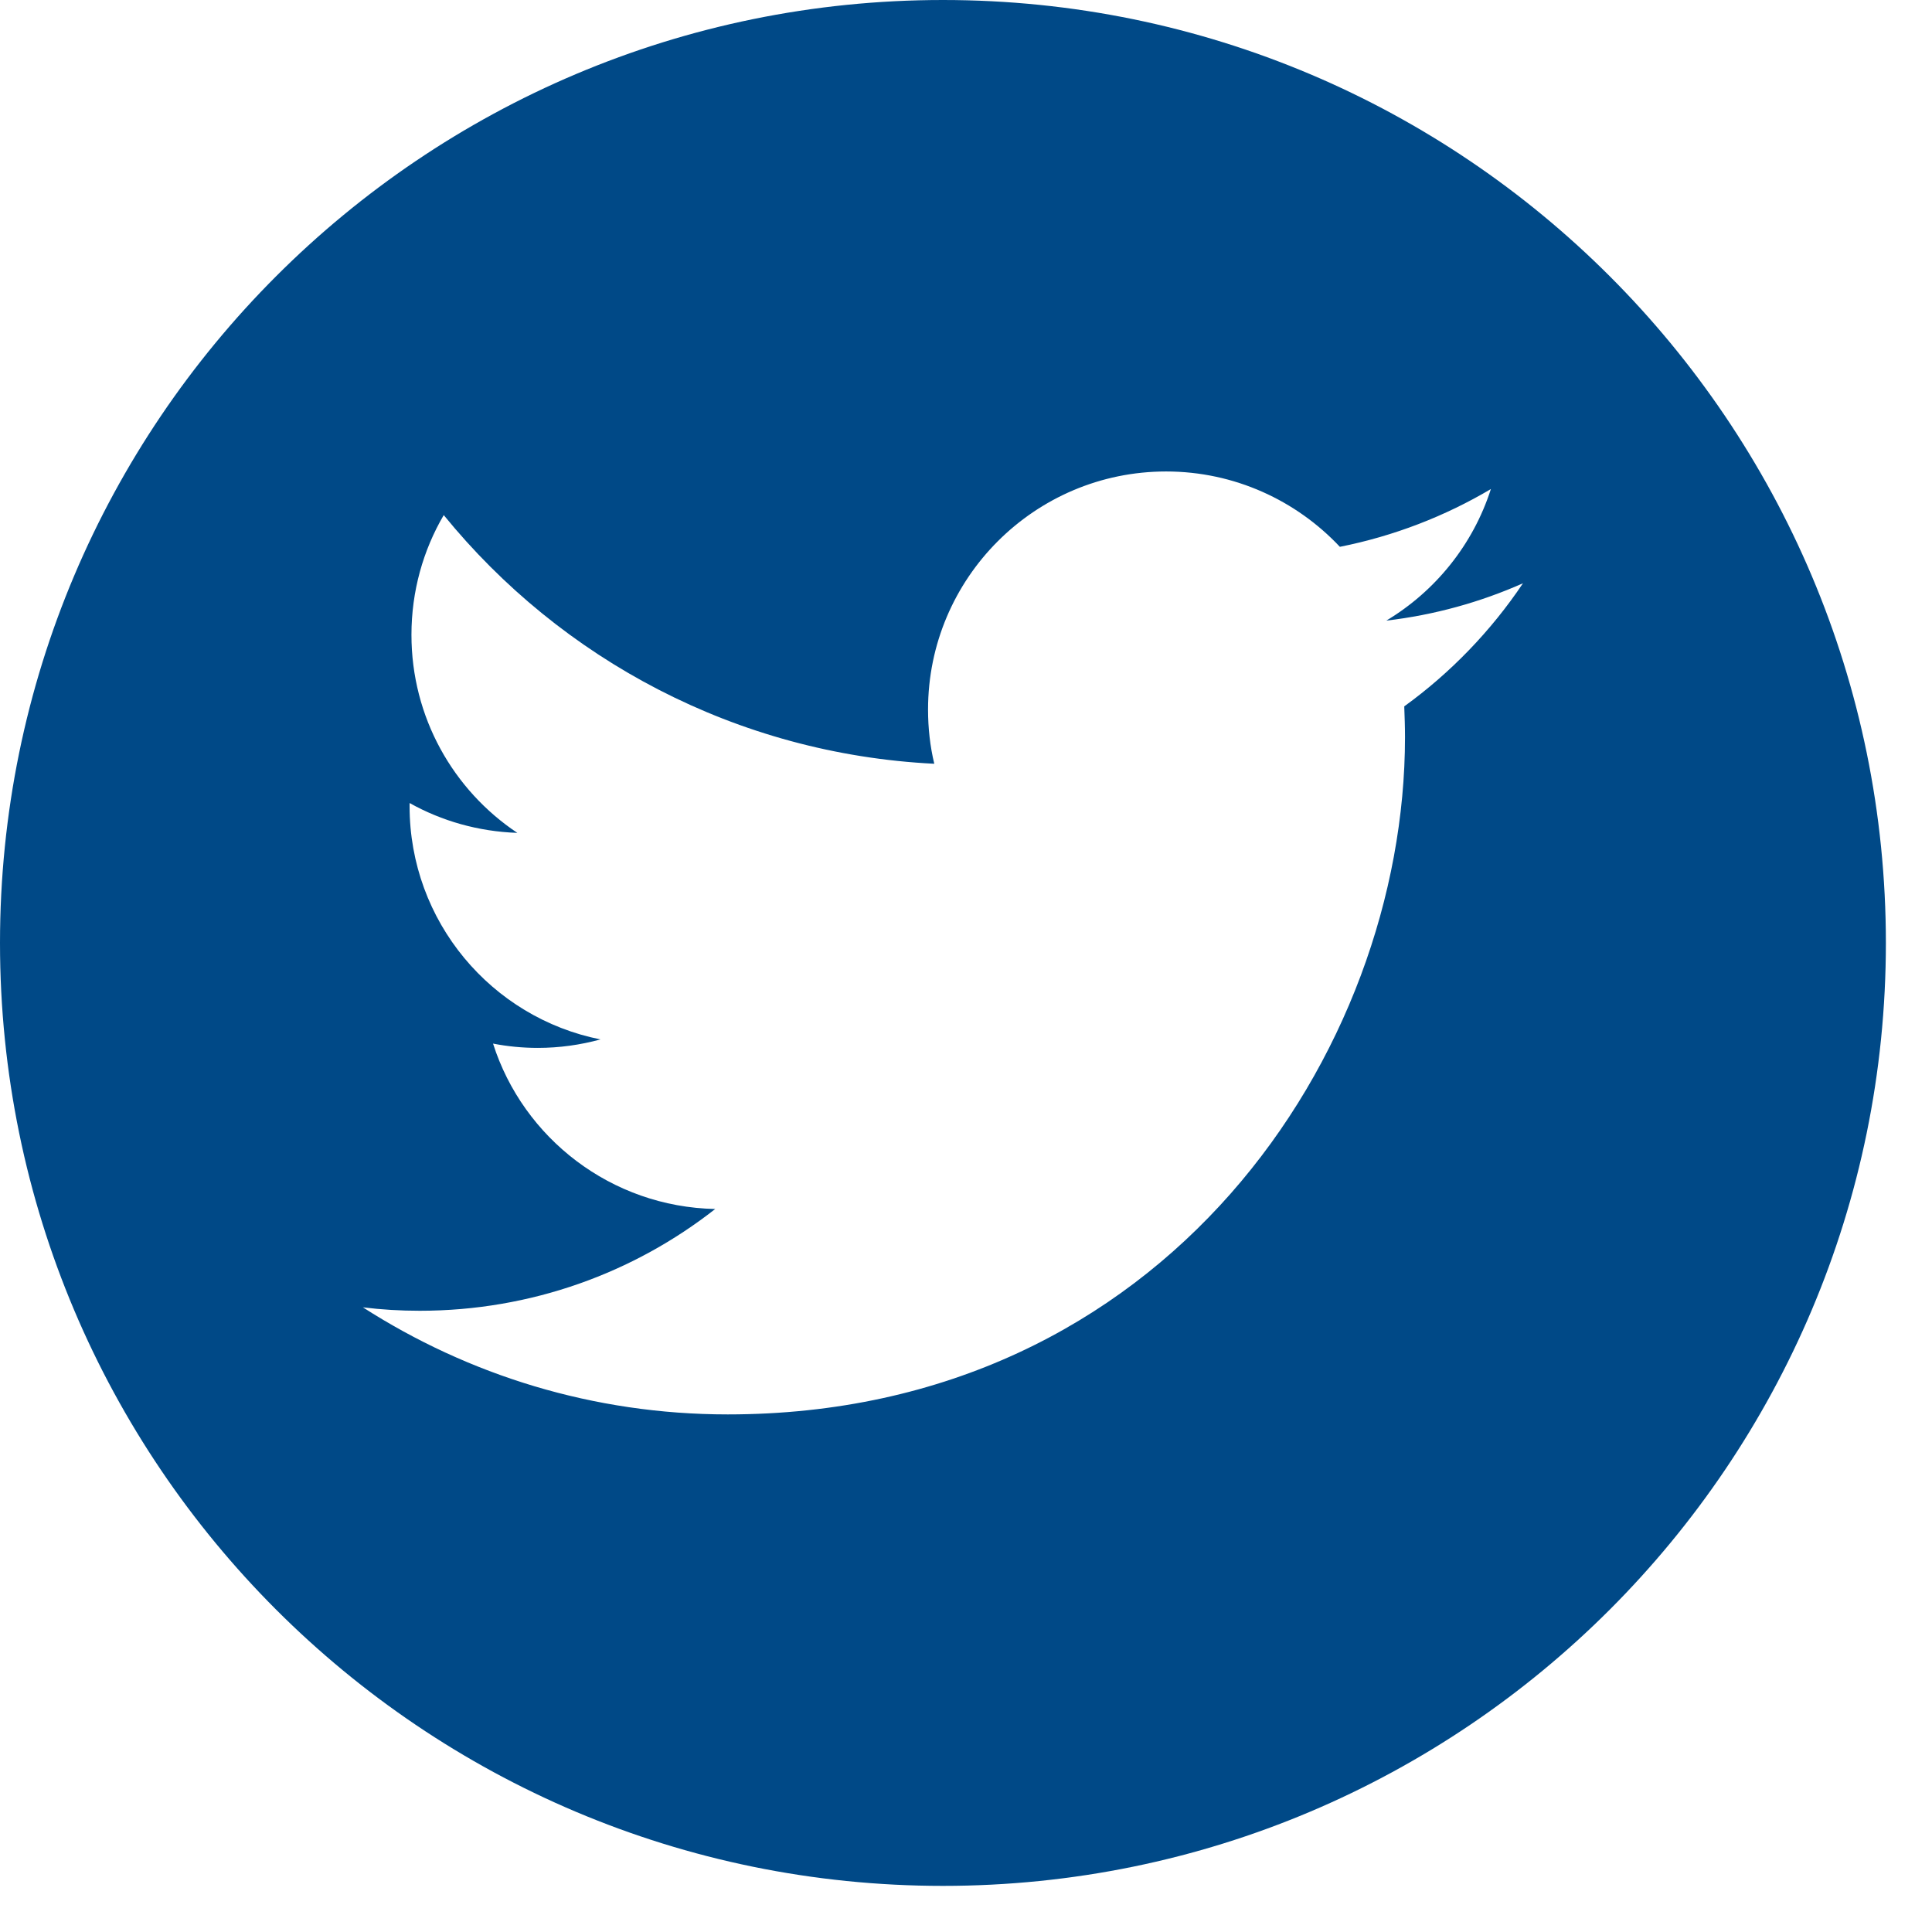 <?xml version="1.0" encoding="utf-8"?>
<svg width="31px" height="31px" viewBox="0 0 31 31" version="1.1" xmlns:xlink="http://www.w3.org/1999/xlink" xmlns="http://www.w3.org/2000/svg">
  <desc>Created with Lunacy</desc>
  <g id="Twitter-icon">
    <path d="M15.13 0C6.774 0 0 6.774 0 15.13C0 23.486 6.774 30.26 15.13 30.26C23.486 30.26 30.26 23.486 30.26 15.13C30.26 6.774 23.486 0 15.13 0ZM22.244 9.958C23.016 9.868 23.753 9.662 24.437 9.359C23.925 10.122 23.277 10.795 22.532 11.334C22.538 11.498 22.544 11.664 22.544 11.828C22.544 16.875 18.702 22.695 11.677 22.695C9.519 22.695 7.514 22.062 5.823 20.977C6.123 21.014 6.426 21.032 6.735 21.032C8.523 21.032 10.171 20.423 11.476 19.399C9.807 19.365 8.395 18.263 7.911 16.745C8.141 16.79 8.383 16.814 8.629 16.814C8.977 16.814 9.313 16.766 9.635 16.678C7.886 16.33 6.572 14.785 6.572 12.934L6.572 12.885C7.087 13.173 7.674 13.342 8.301 13.364C7.274 12.679 6.602 11.51 6.602 10.186C6.602 9.486 6.79 8.828 7.12 8.265C9.001 10.576 11.816 12.097 14.991 12.255C14.924 11.976 14.891 11.685 14.891 11.385C14.891 9.277 16.603 7.565 18.711 7.565C19.808 7.565 20.802 8.032 21.499 8.774C22.368 8.601 23.186 8.283 23.922 7.847C23.637 8.737 23.032 9.486 22.244 9.958Z" id="Ellipse-Xor" fill="#004987" fill-rule="evenodd" stroke="none" />
  </g>
</svg>